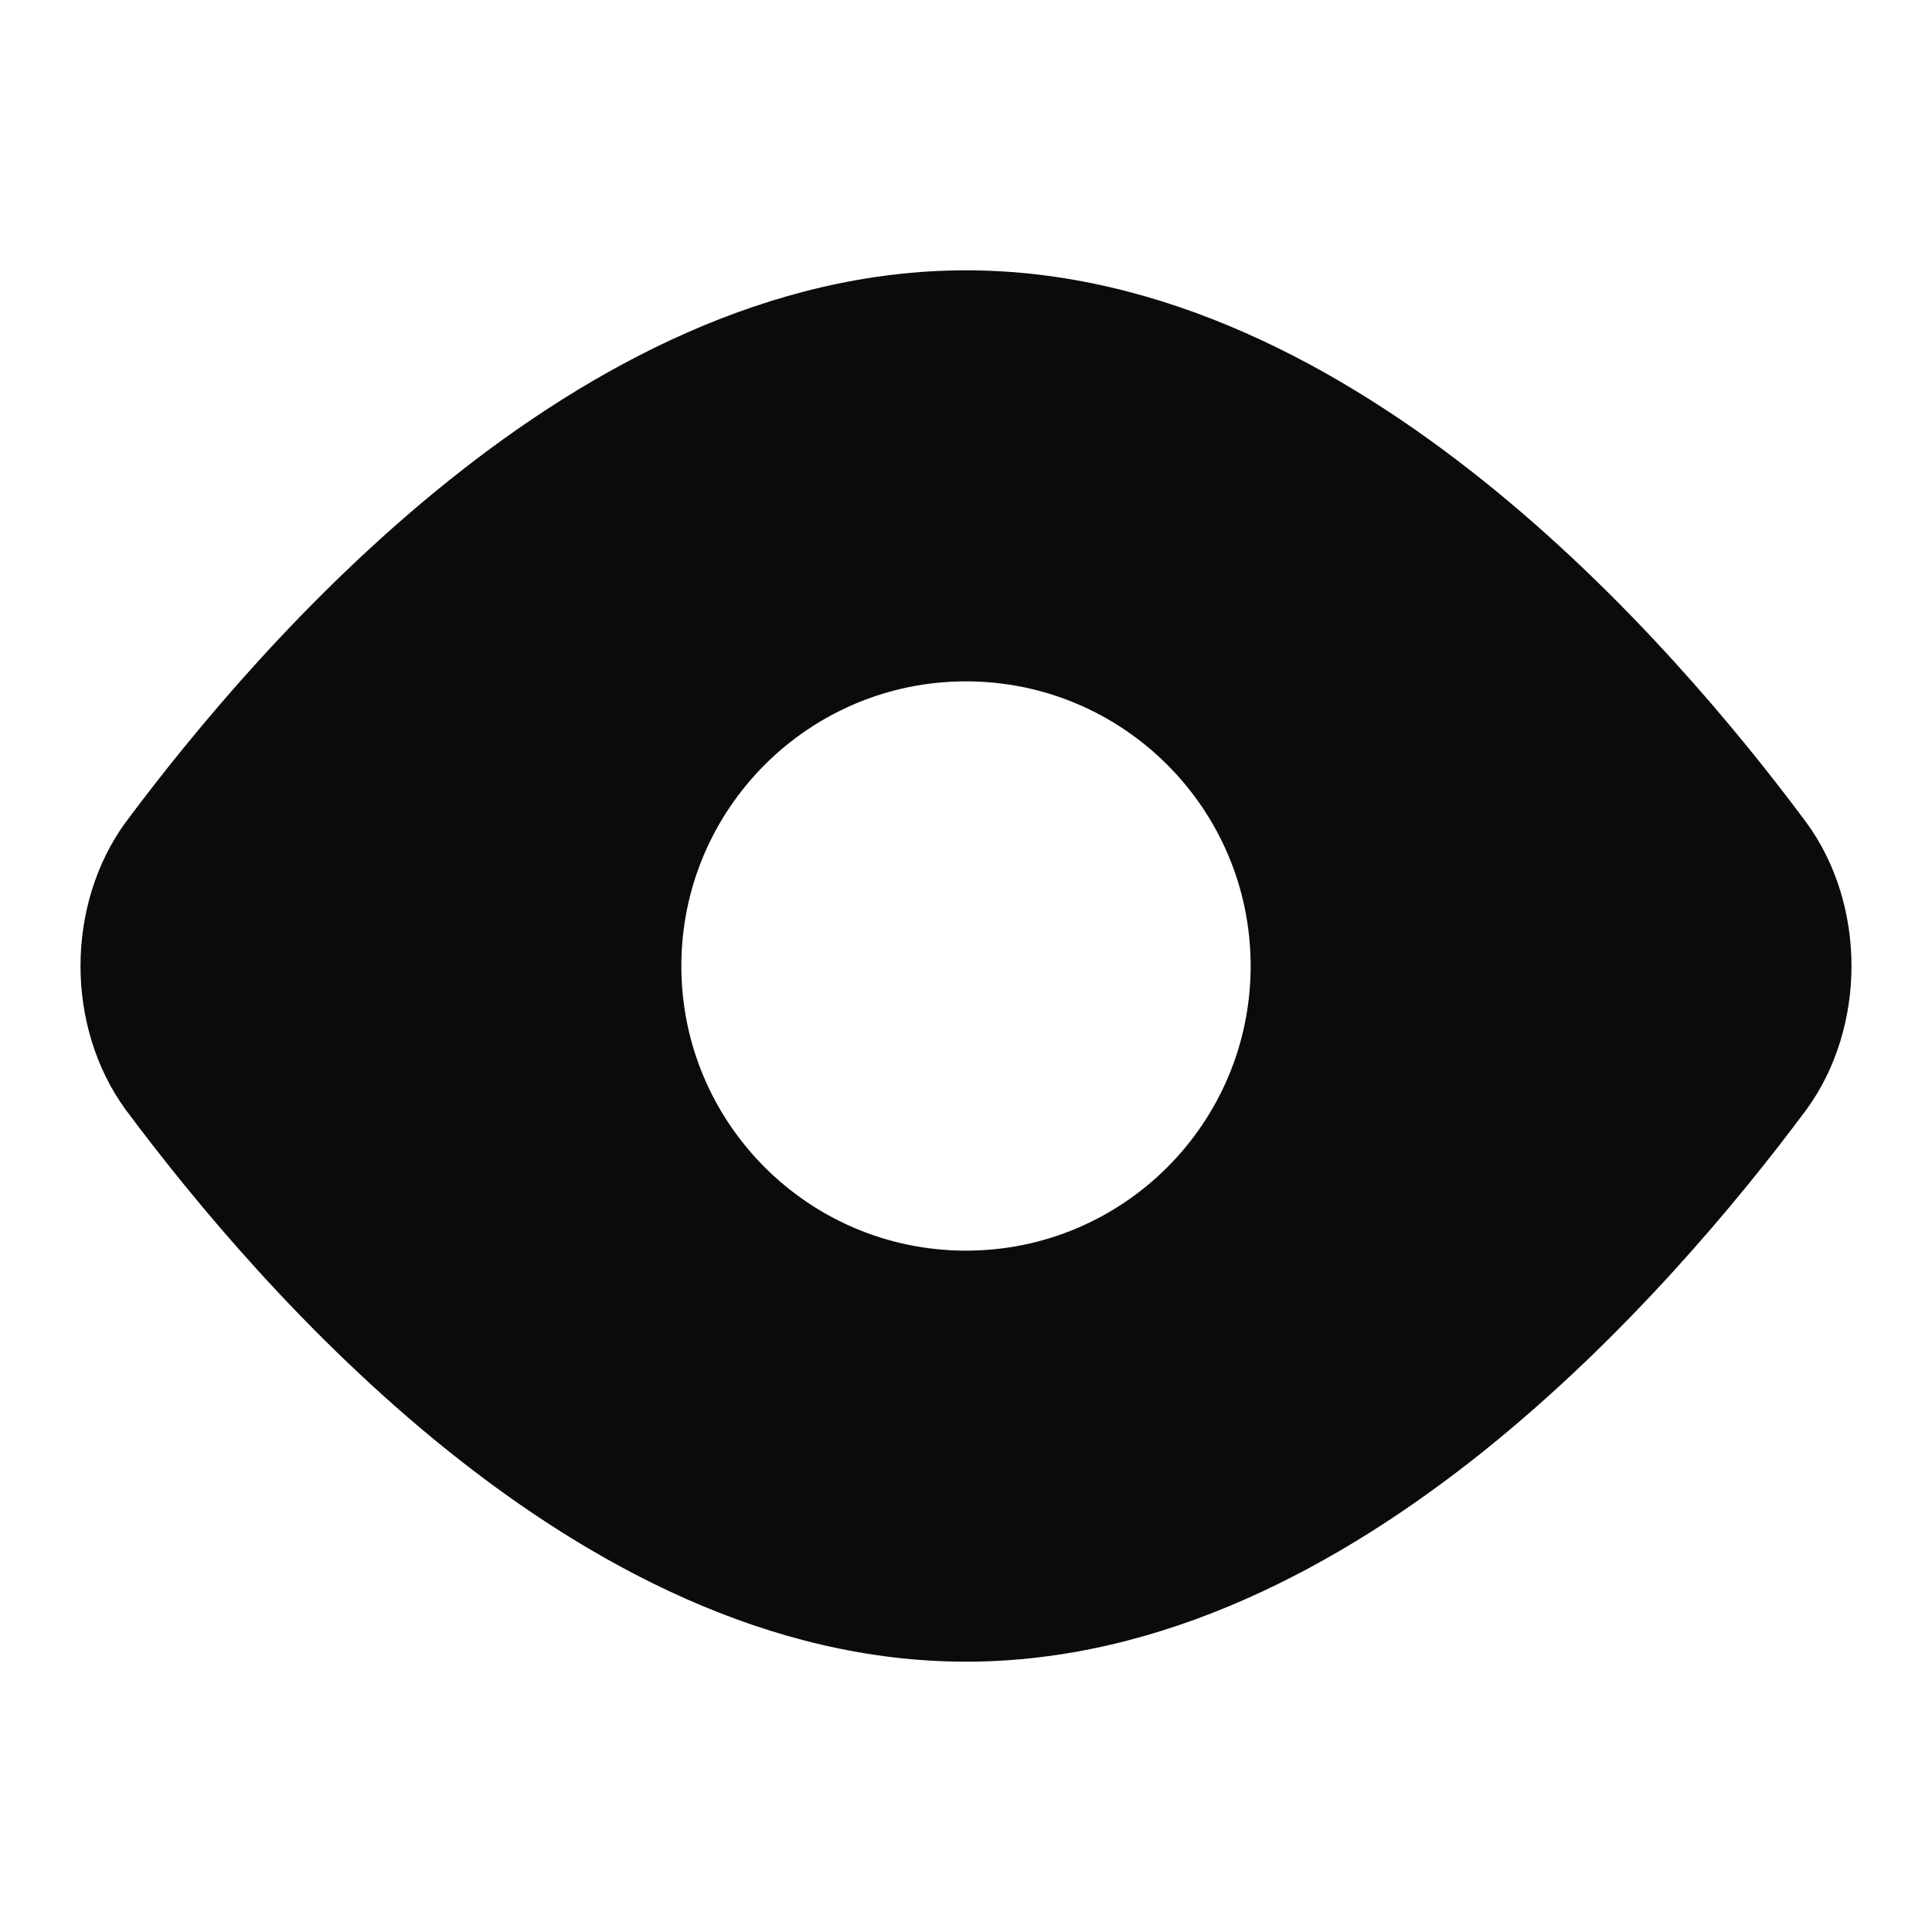<svg xmlns="http://www.w3.org/2000/svg" fill="none" viewBox="-0.5 -0.5 12 12" id="Visible--Streamline-Core.svg" height="12" width="12"><desc>Visible Streamline Icon: https://streamlinehq.com</desc><g id="visible--eye-eyeball-open-view"><path id="Subtract" fill="#0b0b0c" fill-rule="evenodd" d="M2.289 2.484C3.169 1.779 4.274 1.179 5.5 1.179c1.226 0 2.331 0.601 3.211 1.305 0.885 0.708 1.585 1.555 2.008 2.124l0.003 0.004 0 0C10.906 4.865 11 5.182 11 5.5c0 0.318 -0.094 0.635 -0.277 0.888l-0.003 0.004 0 -0c-0.423 0.568 -1.123 1.415 -2.008 2.124C7.831 9.221 6.726 9.821 5.5 9.821c-1.226 0 -2.331 -0.601 -3.211 -1.305C1.404 7.808 0.704 6.961 0.281 6.393l-0.003 -0.004 0 -0C0.094 6.135 0 5.818 0 5.5c0 -0.318 0.094 -0.635 0.277 -0.888l0.003 -0.004 0 0C0.704 4.039 1.404 3.192 2.289 2.484ZM7.268 5.5c0 0.976 -0.791 1.768 -1.768 1.768S3.732 6.476 3.732 5.5 4.524 3.732 5.5 3.732 7.268 4.524 7.268 5.5Z" clip-rule="evenodd" stroke-width="1"></path></g></svg>